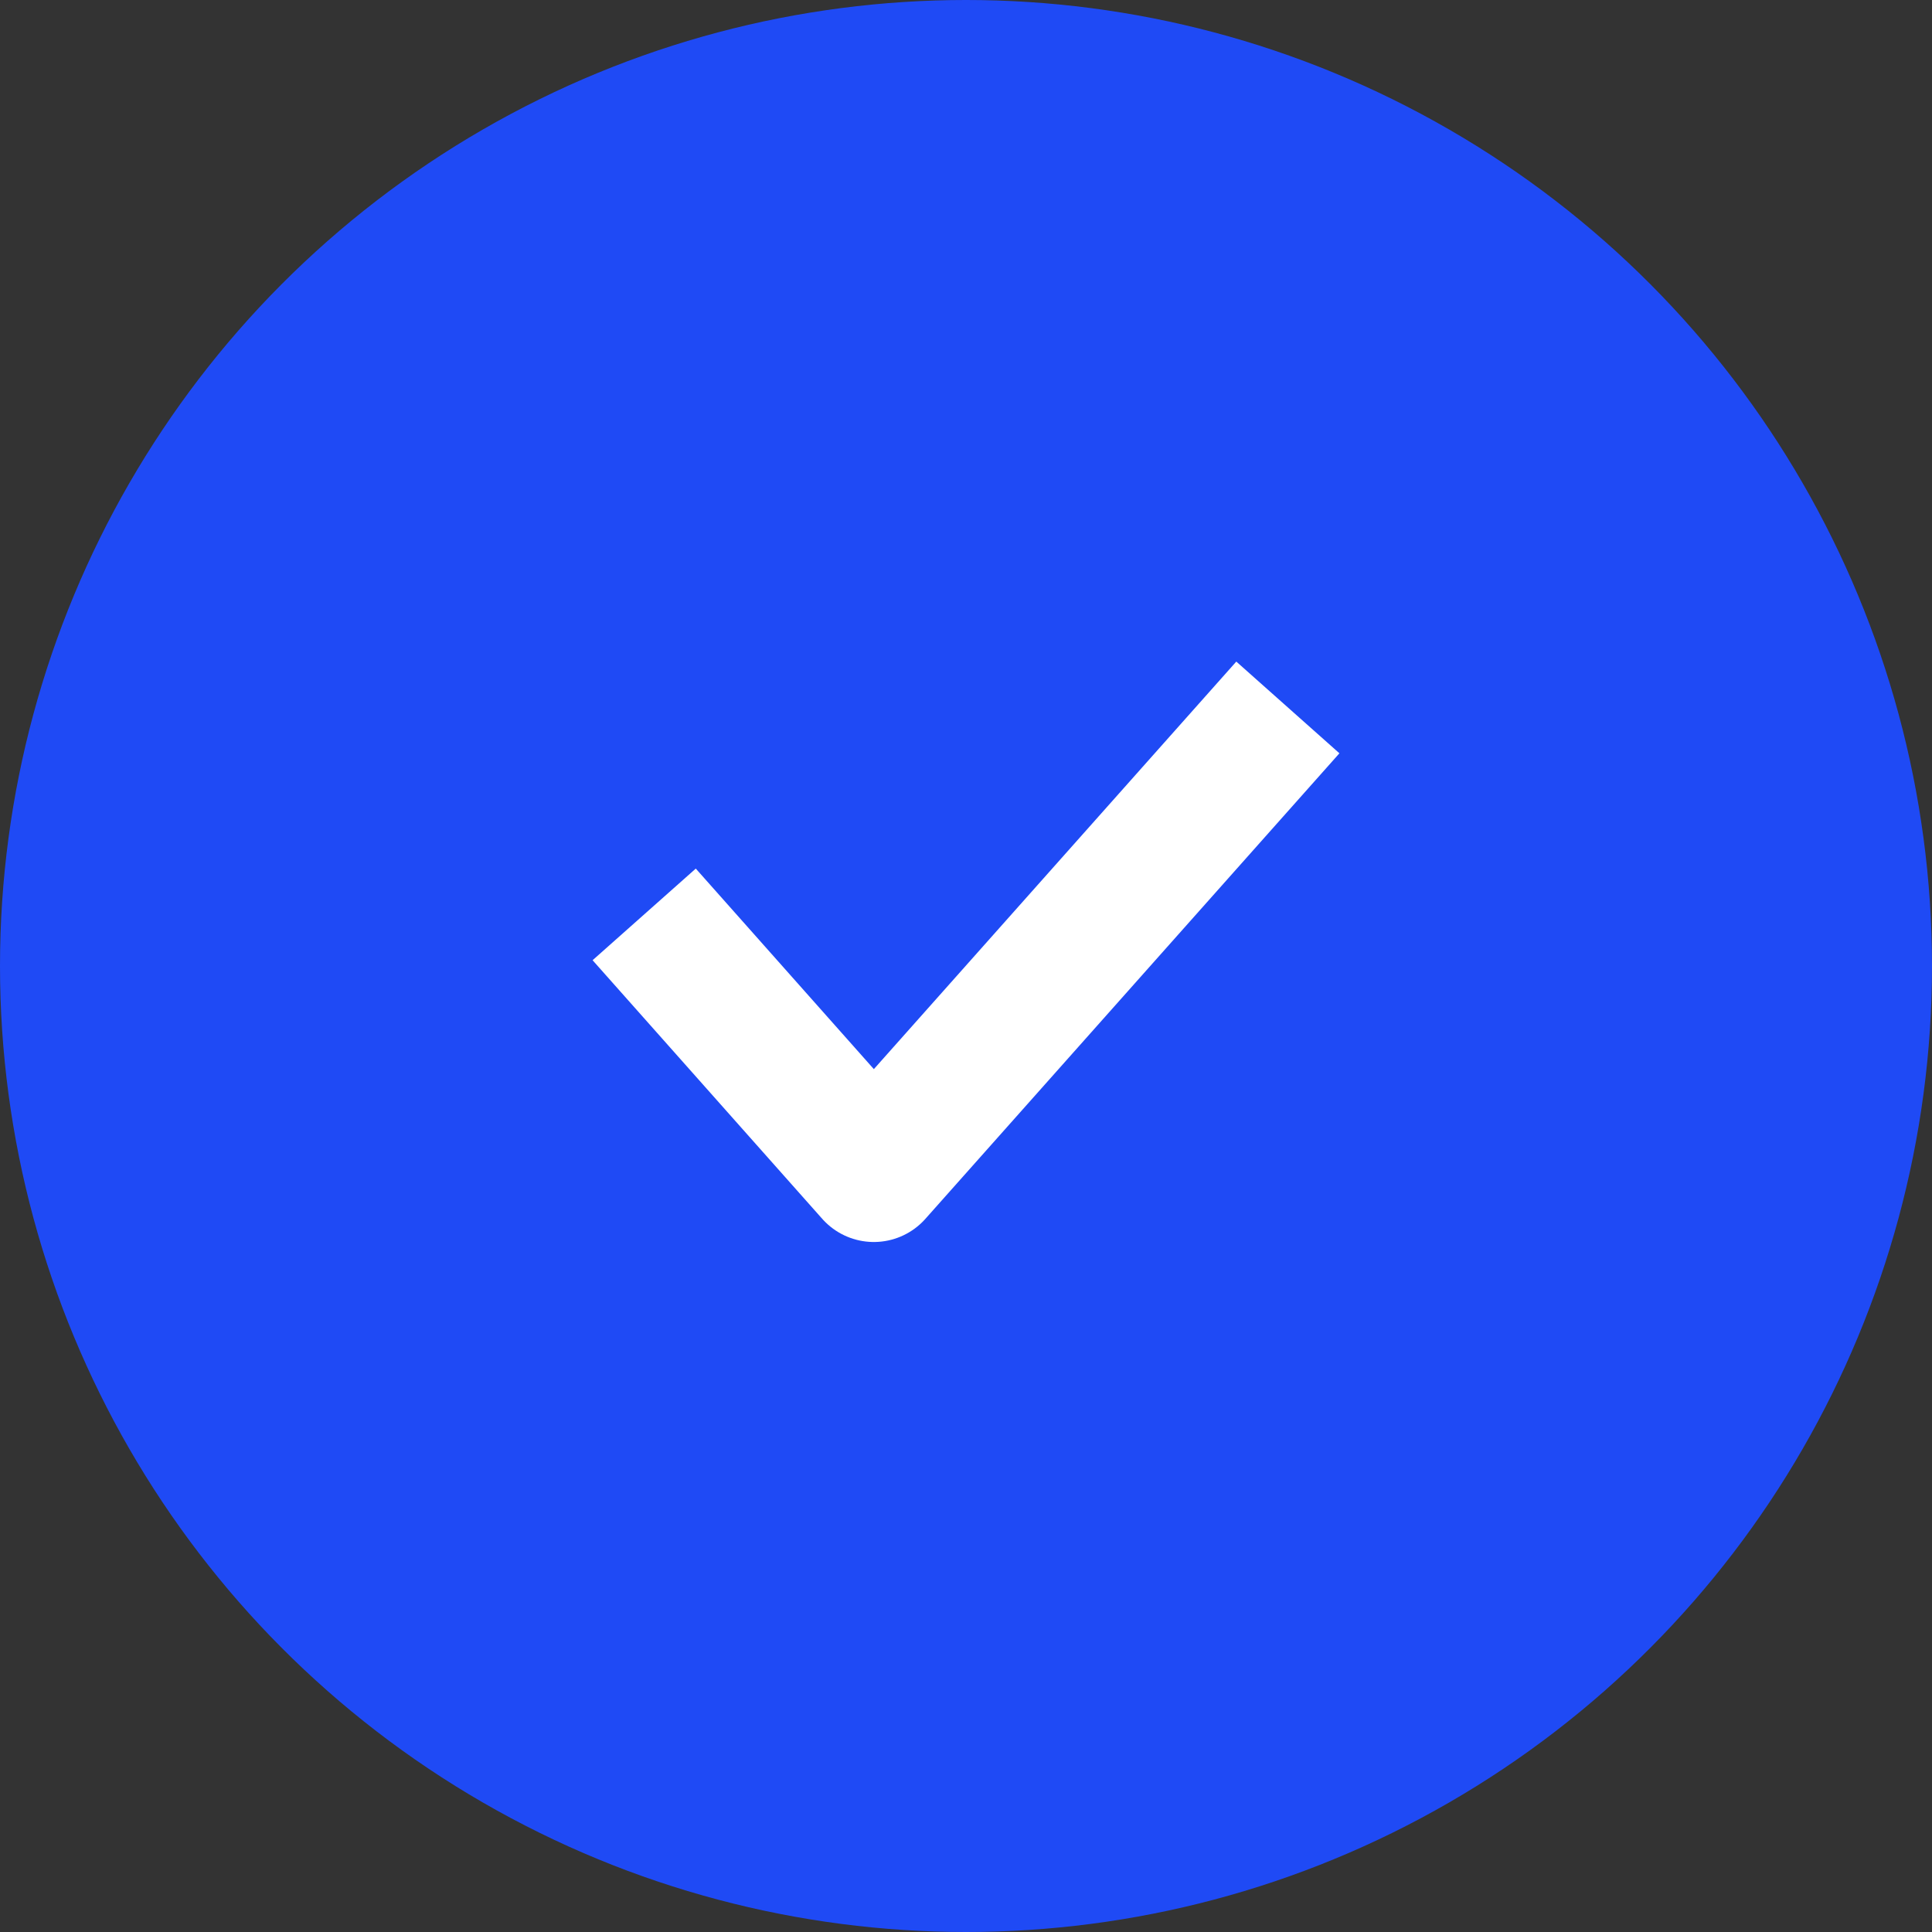 <?xml version="1.0" encoding="UTF-8"?> <svg xmlns="http://www.w3.org/2000/svg" width="28" height="28" viewBox="0 0 28 28" fill="none"><rect x="0" y="0" width="28" height="28" fill="#333333" stroke="none"/><circle cx="14" cy="14" r="14" fill="#1F4AF5"></circle><path d="M10 14L12.664 17L18 11" stroke="white" stroke-width="2" stroke-linecap="square" stroke-linejoin="round"></path></svg> 